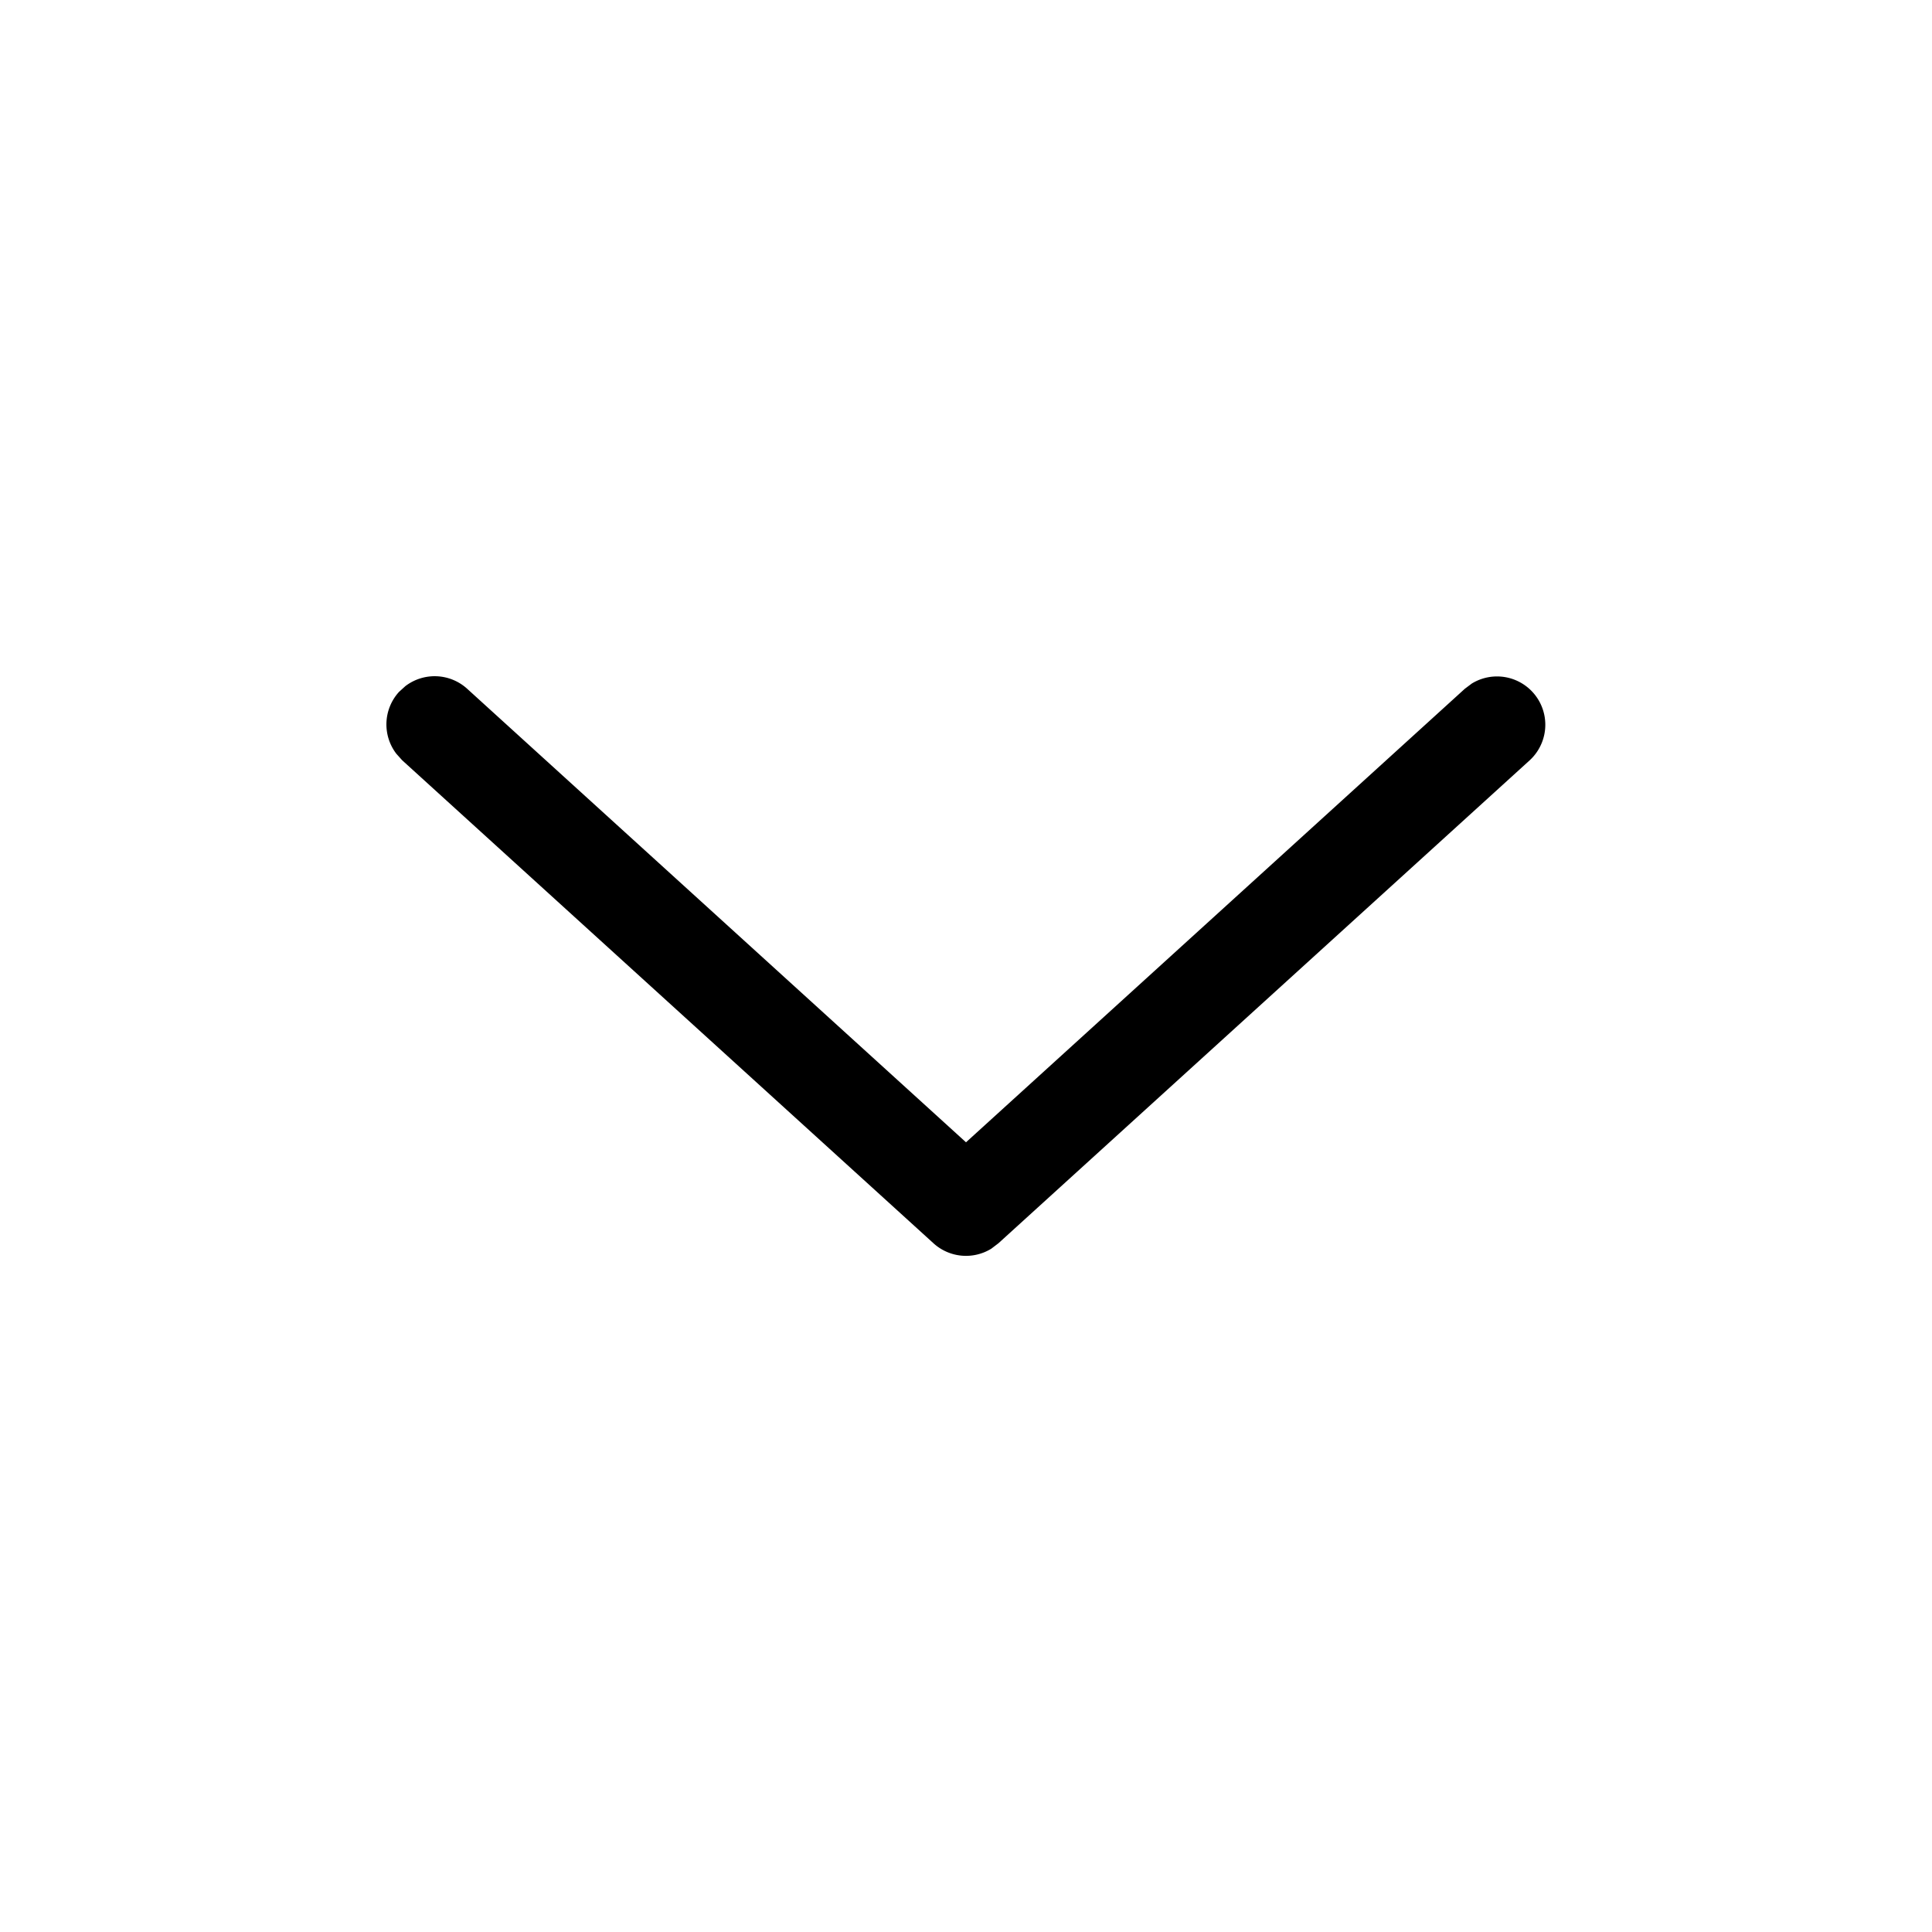 <?xml version="1.0" standalone="no"?><!DOCTYPE svg PUBLIC "-//W3C//DTD SVG 1.1//EN" "http://www.w3.org/Graphics/SVG/1.1/DTD/svg11.dtd"><svg class="icon" width="200px" height="200.00px" viewBox="0 0 1024 1024" version="1.1" xmlns="http://www.w3.org/2000/svg"><path d="M810.803 402.944a25.6 25.6 0 0 0-30.72-40.653l-3.686 2.765L512 605.44 247.603 365.056a25.6 25.6 0 0 0-32.768-1.382l-3.379 3.072a25.6 25.6 0 0 0-1.382 32.768l3.072 3.43 281.6 256a25.6 25.6 0 0 0 30.618 2.918l3.84-2.918 281.6-256zM810.803 402.944a25.6 25.6 0 0 0-30.72-40.653l-3.686 2.765L512 605.44 247.603 365.056a25.6 25.6 0 0 0-32.768-1.382l-3.379 3.072a25.6 25.6 0 0 0-1.382 32.768l3.072 3.43 281.6 256a25.6 25.6 0 0 0 30.618 2.918l3.84-2.918 281.6-256z" /></svg>